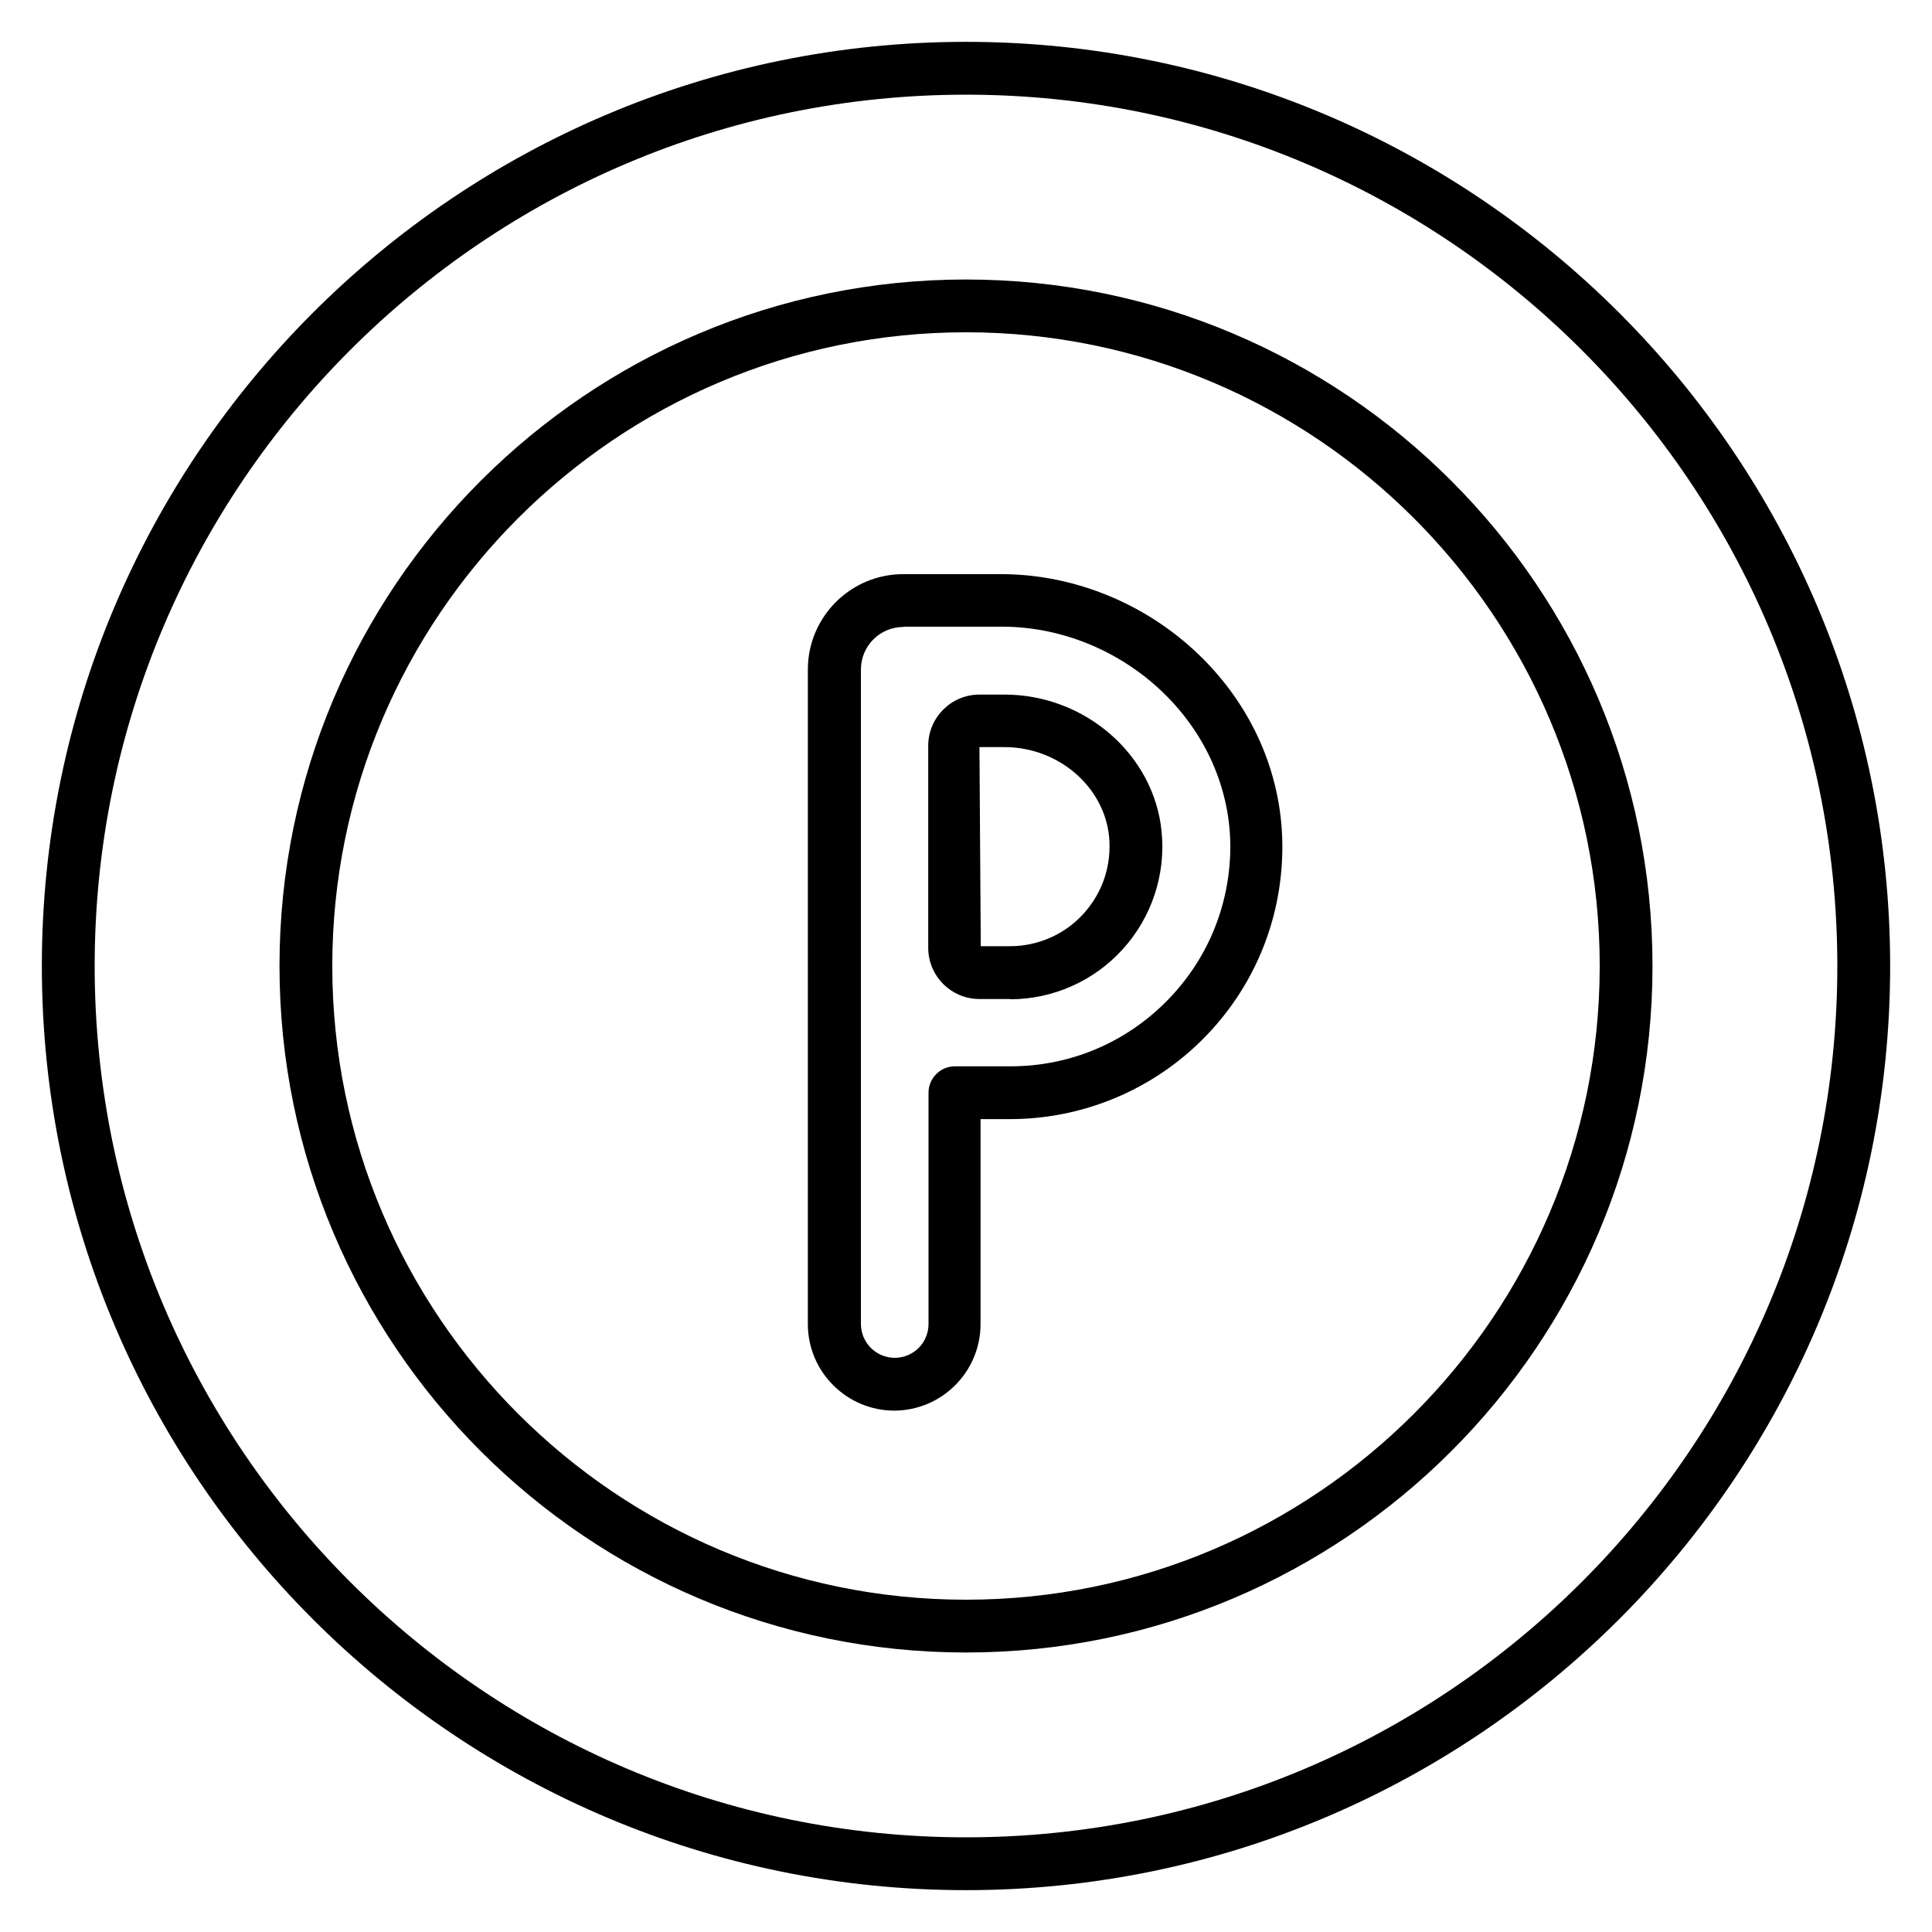 <?xml version="1.0" encoding="UTF-8"?>
<!-- Uploaded to: ICON Repo, www.svgrepo.com, Generator: ICON Repo Mixer Tools -->
<svg fill="#000000" width="800px" height="800px" version="1.1" viewBox="144 144 512 512" xmlns="http://www.w3.org/2000/svg">
 <g>
  <path d="m400 644.91c-135.05 0-244.91-109.86-244.91-244.91 0-135.05 109.86-244.91 244.91-244.91s244.91 109.86 244.91 244.91c0 135.05-109.86 244.91-244.91 244.91zm0-475.82c-127.35 0-230.91 103.56-230.91 230.91s103.56 230.91 230.91 230.91 230.91-103.56 230.91-230.91c-0.004-127.35-103.56-230.91-230.91-230.91z"/>
  <path d="m400 581.93c-100.34 0-181.93-81.59-181.93-181.93-0.004-100.34 81.586-181.93 181.93-181.93s181.93 81.59 181.93 181.93c0 100.34-81.59 181.93-181.93 181.93zm0-349.87c-92.574 0-167.94 75.363-167.94 167.94s75.363 167.94 167.94 167.94 167.94-75.363 167.94-167.94-75.363-167.94-167.94-167.94z"/>
  <path d="m381.04 517.83c-12.664 0-22.953-10.285-22.953-22.953l0.004-173.46c0-13.926 11.336-25.262 25.262-25.262h25.961c19.871 0 39.465 8.258 53.668 22.602 13.645 13.785 21.062 31.699 20.852 50.449-0.211 18.961-7.695 36.805-21.133 50.242-13.434 13.434-31.77 21.133-51.082 21.133h-7.766v54.301c0 12.664-10.285 22.953-22.953 22.953zm2.379-207.68c-6.227 0-11.266 5.039-11.266 11.266v173.46c0 4.898 3.988 8.957 8.957 8.957s8.957-3.988 8.957-8.957v-61.297c0-3.848 3.148-6.996 6.996-6.996h14.766c15.535 0 30.16-6.086 41.145-17.074 10.848-10.848 16.863-25.191 17.074-40.516 0.141-14.906-5.809-29.32-16.793-40.445-11.617-11.754-27.57-18.473-43.734-18.473h-25.961z"/>
  <path d="m411.68 408.75h-8.117c-7.488 0-13.574-6.086-13.574-13.574v-53.531c0-7.488 6.086-13.574 13.574-13.574h6.648c21.344 0 39.676 15.953 41.633 36.387 1.121 11.336-2.66 22.672-10.285 31.066-7.629 8.469-18.543 13.297-29.879 13.297zm-7.766-13.645m0-0.352h7.766c7.418 0 14.555-3.148 19.523-8.676 5.039-5.598 7.418-12.805 6.719-20.363-1.328-13.297-13.504-23.723-27.711-23.723h-6.648z"/>
 </g>
</svg>